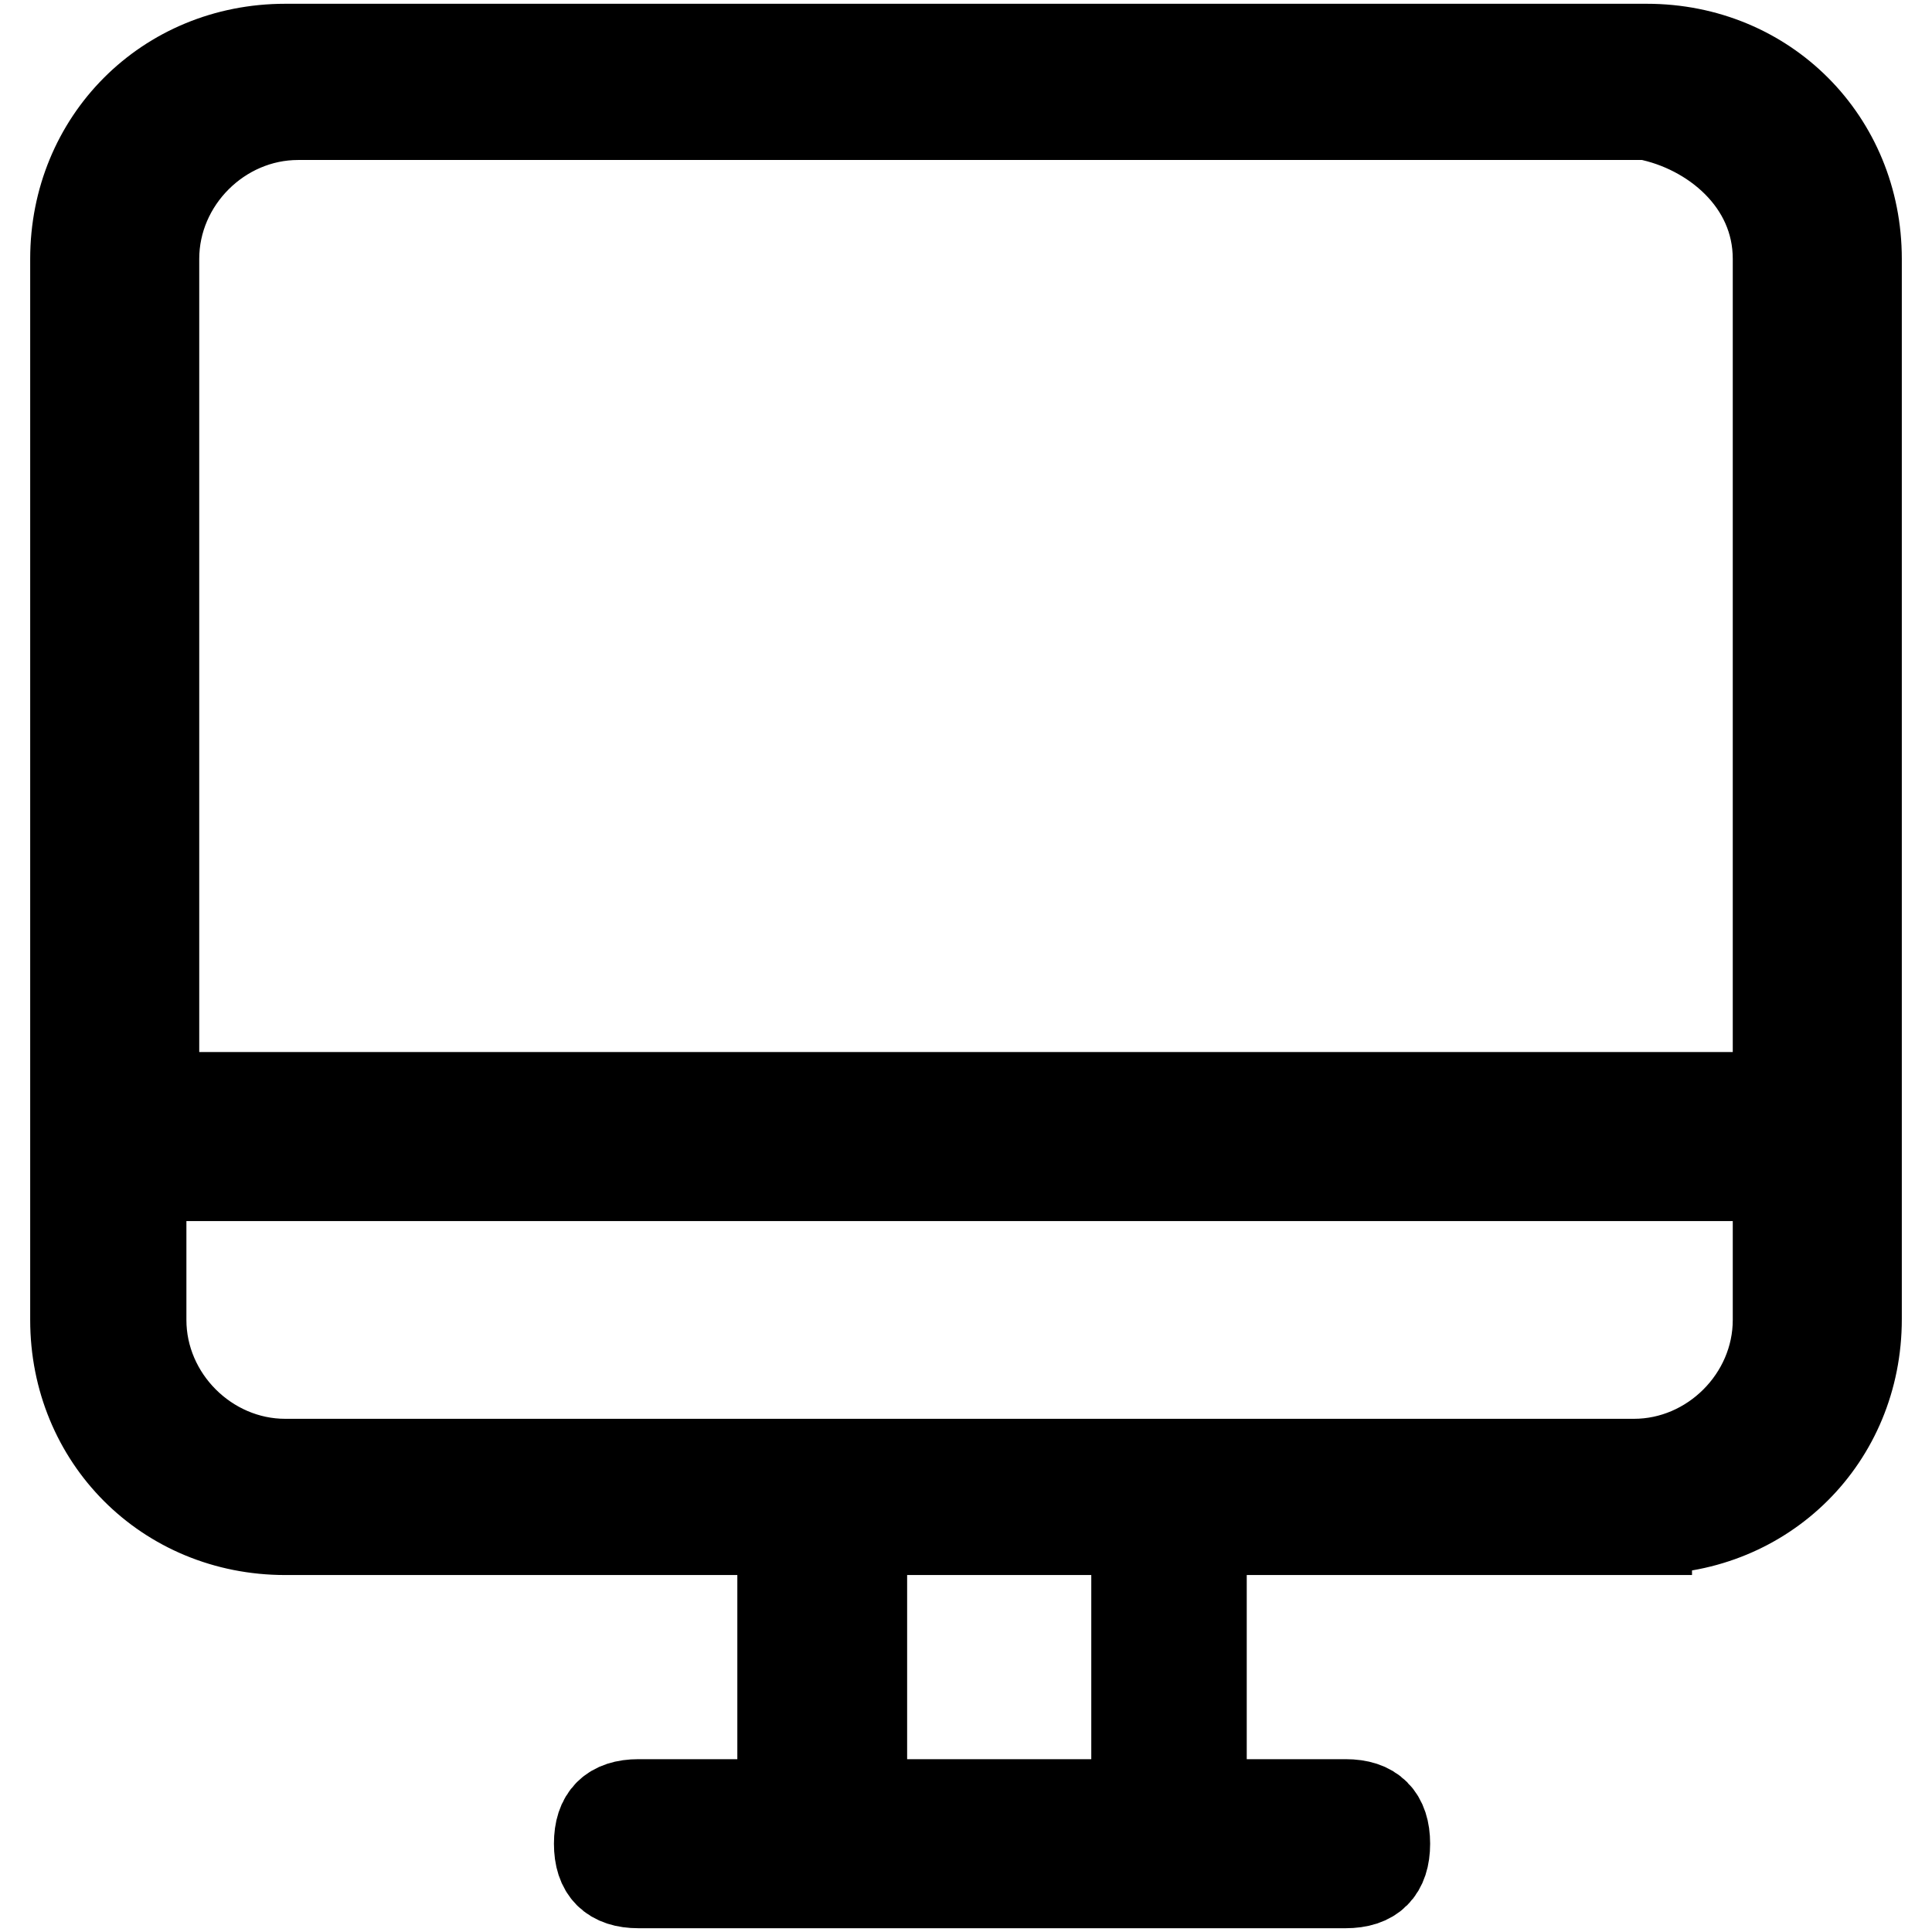 <?xml version="1.0" encoding="utf-8"?>
<!-- Svg Vector Icons : http://www.onlinewebfonts.com/icon -->
<!DOCTYPE svg PUBLIC "-//W3C//DTD SVG 1.1//EN" "http://www.w3.org/Graphics/SVG/1.1/DTD/svg11.dtd">
<svg version="1.1" xmlns="http://www.w3.org/2000/svg" xmlns:xlink="http://www.w3.org/1999/xlink" x="0px" y="0px" viewBox="0 0 256 256" enable-background="new 0 0 256 256" xml:space="preserve">
<g> <path stroke-width="12" fill-opacity="0" stroke="#000000"  d="M235.6,155.8v19.1c0,10.4-8.7,19.1-19.1,19.1H37.8c-10.4,0-19.1-8.7-19.1-19.1v-19.1H235.6z M235.6,34.3 v111.1H20.4V34.3c0-10.4,8.7-19.1,19.1-19.1h178.7C226.9,16.9,235.6,23.9,235.6,34.3z M150.6,239.1h-36.4v-36.4h36.4V239.1z  M218.2,202.6c15.6,0,27.8-12.1,27.8-27.8V34.3c0-15.6-12.1-27.8-27.8-27.8H37.8C22.1,6.5,10,18.7,10,34.3v140.6 c0,15.6,12.1,27.8,27.8,27.8h65.9v36.4H84.6c-3.5,0-5.2,1.7-5.2,5.2c0,3.5,1.7,5.2,5.2,5.2h93.7c3.5,0,5.2-1.7,5.2-5.2 c0-3.5-1.7-5.2-5.2-5.2h-19.1v-36.4H218.2z"/></g>
</svg>